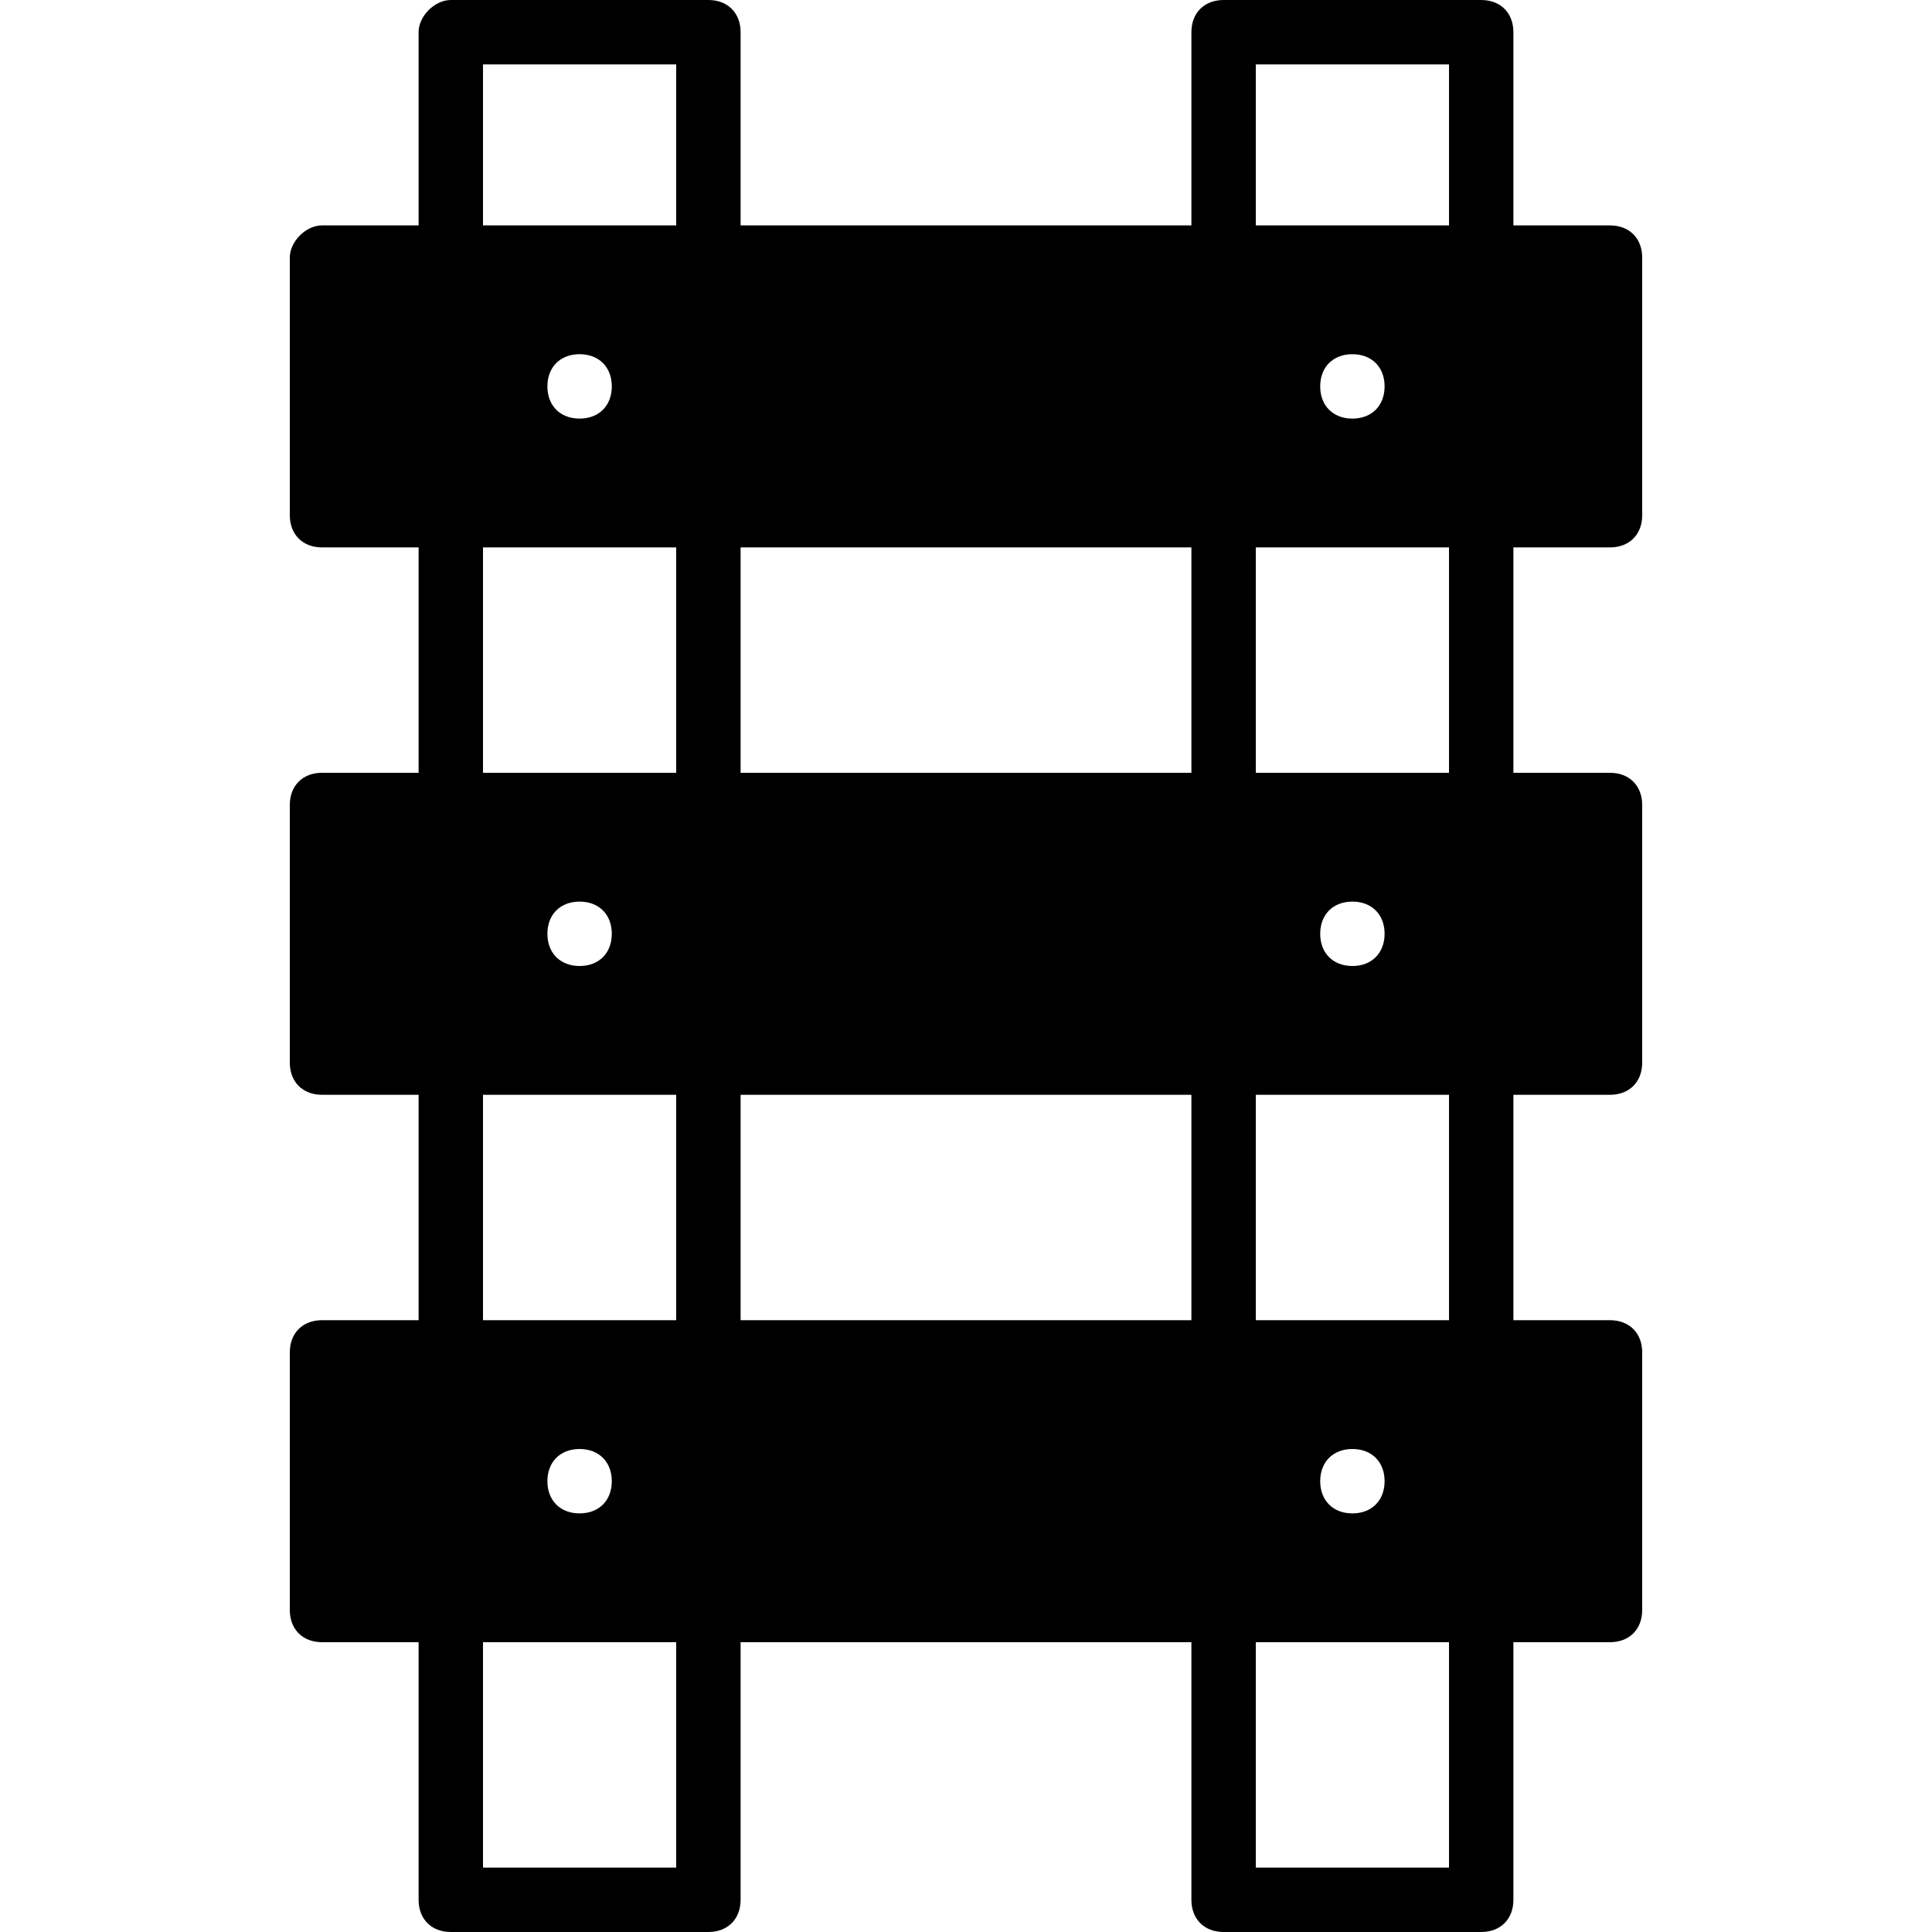 <?xml version="1.0" encoding="iso-8859-1"?>
<!-- Uploaded to: SVG Repo, www.svgrepo.com, Generator: SVG Repo Mixer Tools -->
<svg fill="#000000" height="800px" width="800px" version="1.1" id="Layer_1" xmlns="http://www.w3.org/2000/svg" xmlns:xlink="http://www.w3.org/1999/xlink" 
	 viewBox="0 0 512 512" xml:space="preserve">
<g>
	<g>
		<path d="M426.667,145.067c5.12,0,8.533-3.413,8.533-8.533V68.267c0-5.12-3.413-8.533-8.533-8.533h-25.6v-51.2
			c0-5.12-3.413-8.533-8.533-8.533h-68.267c-5.12,0-8.533,3.413-8.533,8.533v51.2H196.267v-51.2c0-5.12-3.413-8.533-8.533-8.533
			h-68.267c-4.267,0-8.533,4.267-8.533,8.533v51.2h-25.6c-4.267,0-8.533,4.267-8.533,8.533v68.267c0,5.12,3.413,8.533,8.533,8.533
			h25.6V204.8h-25.6c-5.12,0-8.533,3.413-8.533,8.533V281.6c0,5.12,3.413,8.533,8.533,8.533h25.6v59.733h-25.6
			c-5.12,0-8.533,3.413-8.533,8.533v68.267c0,5.12,3.413,8.533,8.533,8.533h25.6v68.267c0,5.12,3.413,8.533,8.533,8.533h68.267
			c5.12,0,8.533-3.413,8.533-8.533V435.2h119.467v68.267c0,5.12,3.413,8.533,8.533,8.533h68.267c5.12,0,8.533-3.413,8.533-8.533
			V435.2h25.6c5.12,0,8.533-3.413,8.533-8.533V358.4c0-5.12-3.413-8.533-8.533-8.533h-25.6v-59.733h25.6
			c5.12,0,8.533-3.413,8.533-8.533v-68.267c0-5.12-3.413-8.533-8.533-8.533h-25.6v-59.733H426.667z M179.2,494.933H128V435.2h51.2
			V494.933z M145.067,392.533c0-5.12,3.413-8.533,8.533-8.533s8.533,3.413,8.533,8.533c0,5.12-3.413,8.533-8.533,8.533
			S145.067,397.653,145.067,392.533z M179.2,349.867H128v-59.733h51.2V349.867z M145.067,247.467c0-5.12,3.413-8.533,8.533-8.533
			s8.533,3.413,8.533,8.533S158.72,256,153.6,256S145.067,252.587,145.067,247.467z M179.2,204.8H128v-59.733h51.2V204.8z
			 M145.067,102.4c0-5.12,3.413-8.533,8.533-8.533s8.533,3.413,8.533,8.533s-3.413,8.533-8.533,8.533S145.067,107.52,145.067,102.4z
			 M179.2,59.733H128V17.067h51.2V59.733z M315.733,349.867H196.267v-59.733h119.467V349.867z M315.733,204.8H196.267v-59.733
			h119.467V204.8z M384,494.933h-51.2V435.2H384V494.933z M349.867,392.533c0-5.12,3.413-8.533,8.533-8.533s8.533,3.413,8.533,8.533
			c0,5.12-3.413,8.533-8.533,8.533S349.867,397.653,349.867,392.533z M384,349.867h-51.2v-59.733H384V349.867z M349.867,247.467
			c0-5.12,3.413-8.533,8.533-8.533s8.533,3.413,8.533,8.533S363.52,256,358.4,256S349.867,252.587,349.867,247.467z M384,204.8
			h-51.2v-59.733H384V204.8z M349.867,102.4c0-5.12,3.413-8.533,8.533-8.533s8.533,3.413,8.533,8.533s-3.413,8.533-8.533,8.533
			S349.867,107.52,349.867,102.4z M384,59.733h-51.2V17.067H384V59.733z"/>
	</g>
</g>
</svg>